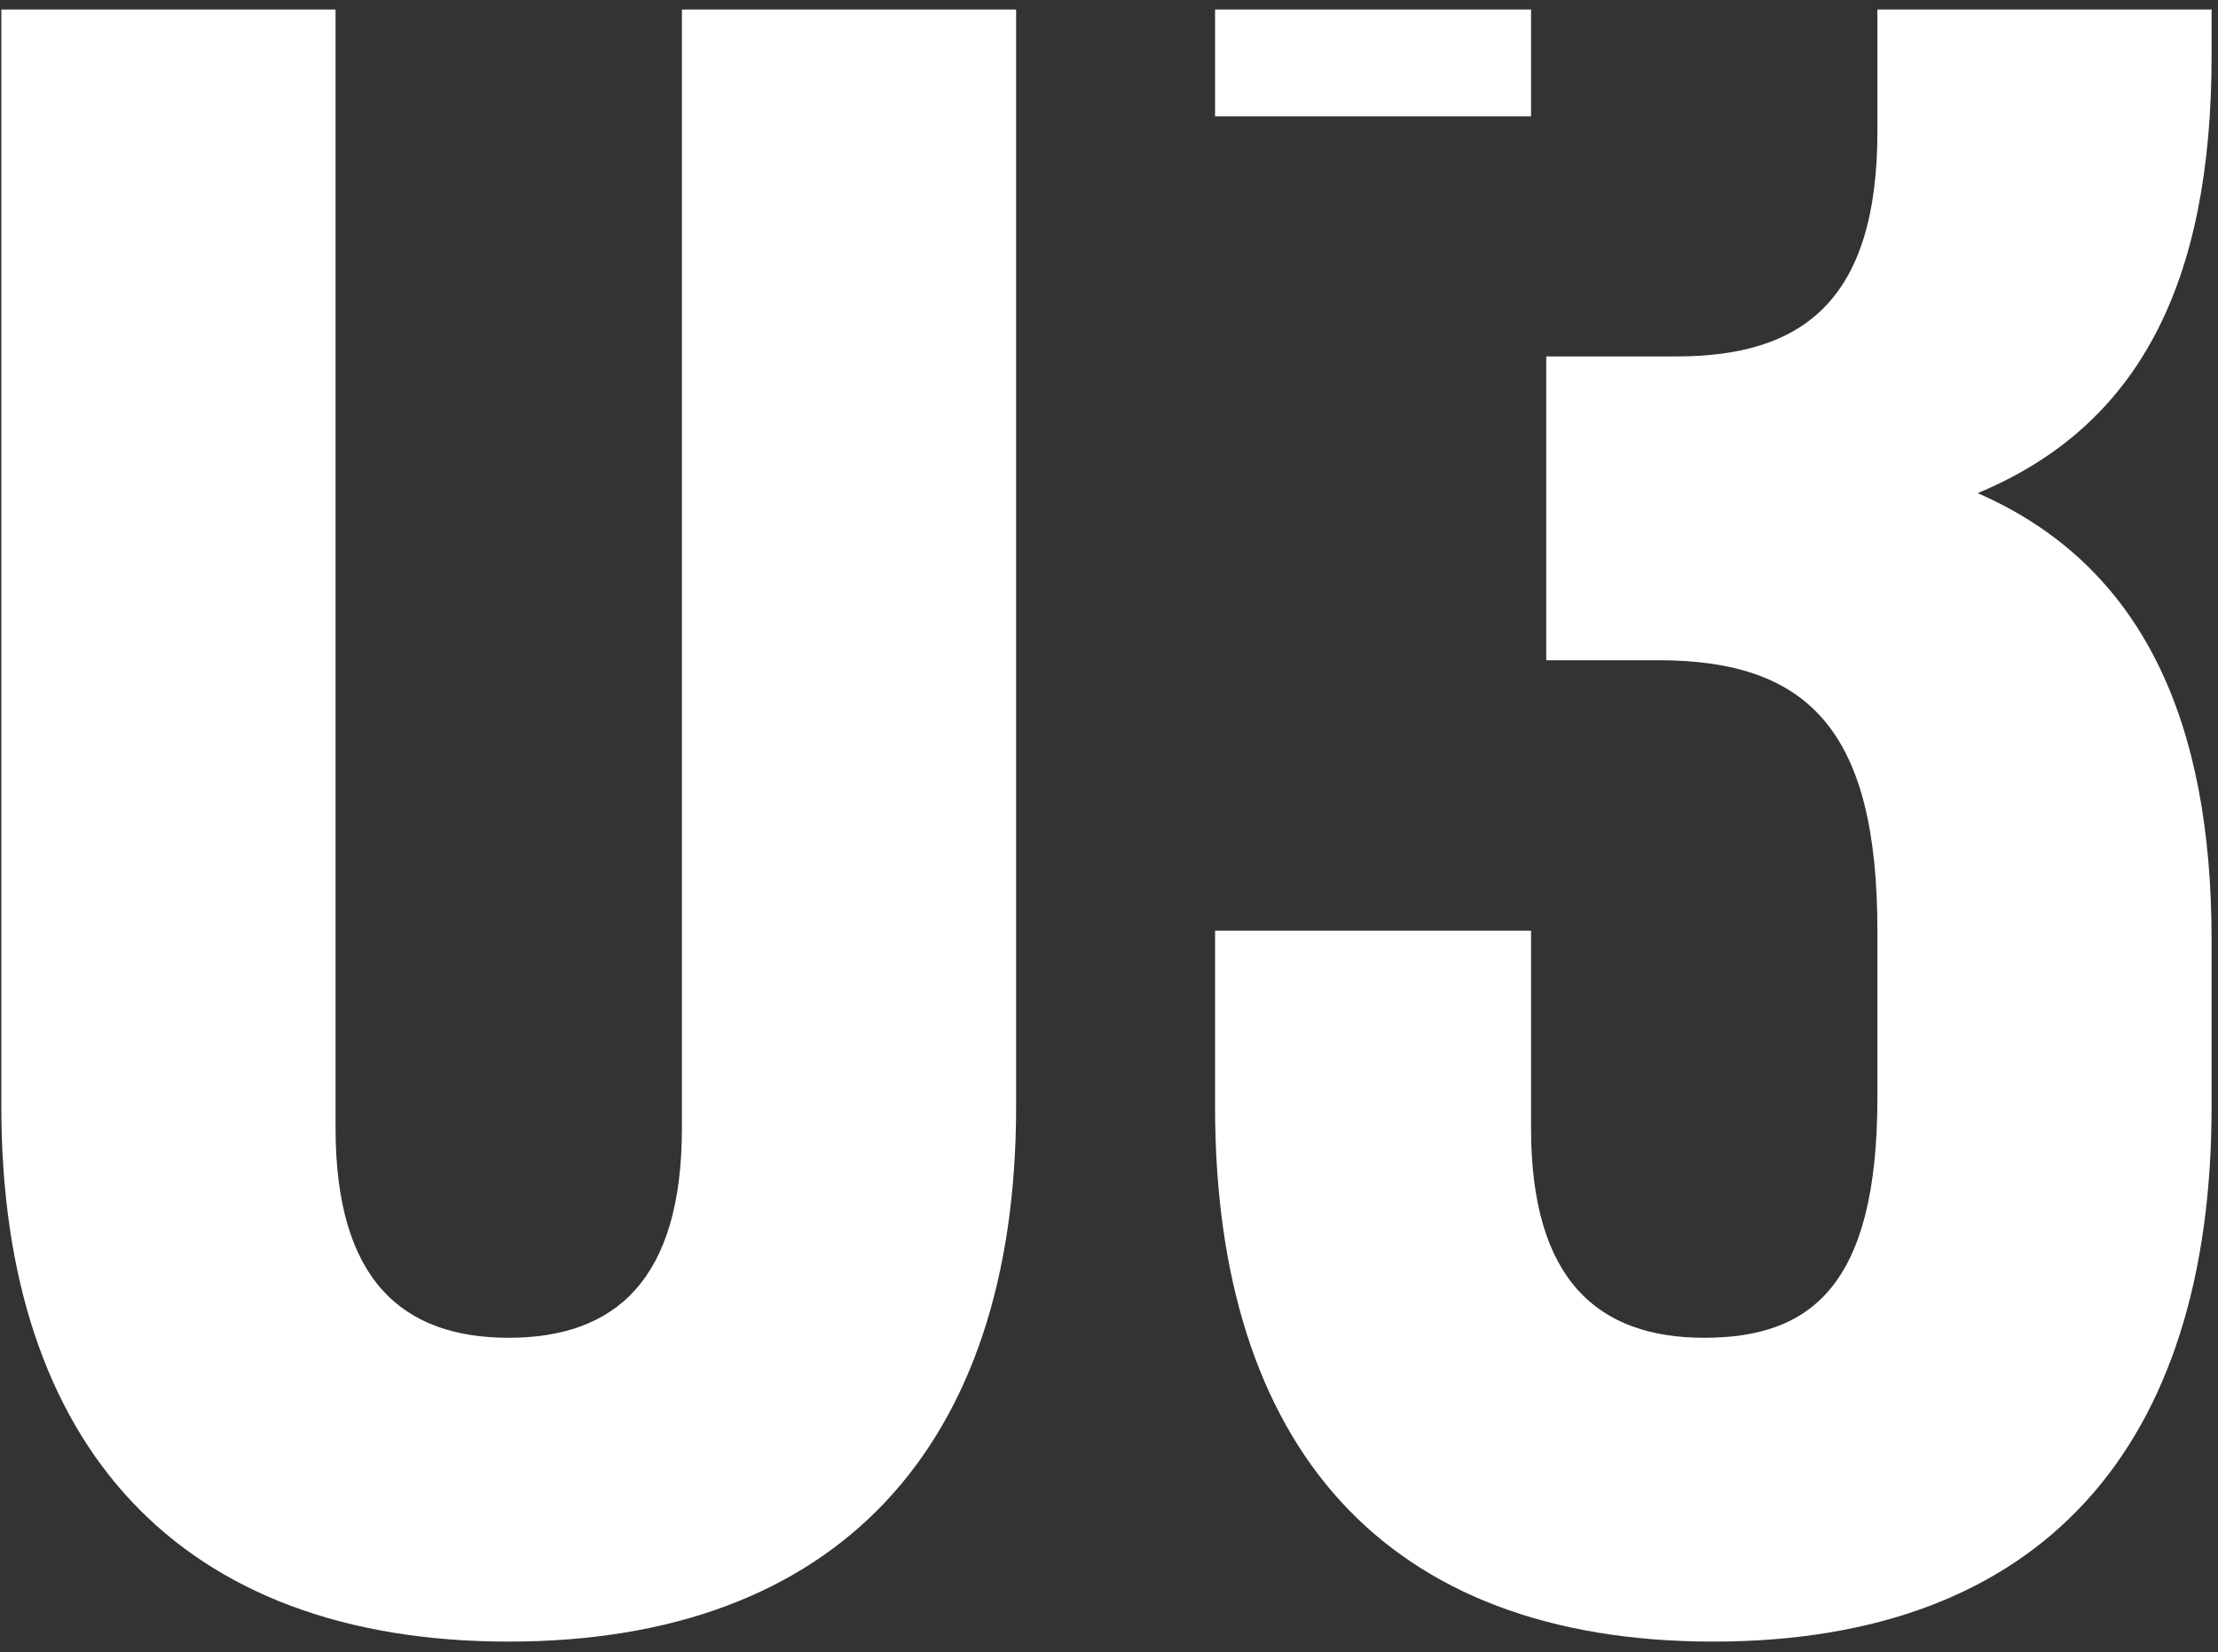 <?xml version="1.0" encoding="UTF-8"?> <svg xmlns="http://www.w3.org/2000/svg" width="192" height="143" viewBox="0 0 192 143" fill="none"><rect x="0" y="0" width="192" height="143" fill="#333333" stroke="none"/><path d="M87.959 95.812C87.959 125.269 72.442 142.101 44.038 142.101C15.634 142.101 0.117 125.268 0.117 95.812V0.824H29.047V97.654C29.047 110.804 34.833 115.801 44.038 115.801C53.243 115.801 59.029 110.804 59.029 97.654V0.824H87.959V95.812ZM191.445 4.815C191.445 24.54 185.133 36.901 171.194 42.687C185.659 48.998 191.445 62.675 191.445 81.348V95.812C191.445 125.269 176.717 142.101 148.313 142.101C119.91 142.101 105.182 125.268 105.182 95.812V80.559H132.533V97.654C132.533 110.804 138.32 115.801 147.524 115.801C156.729 115.801 162.516 111.33 162.516 95.024V80.559C162.516 63.464 156.73 57.153 143.58 57.152H133.849V30.852H145.157C155.94 30.852 162.516 26.118 162.516 11.39V1.133C162.516 1.029 162.514 0.927 162.514 0.824H191.445V4.815ZM132.533 10.075H105.182V0.824H132.533V10.075Z" fill="white"></path></svg> 